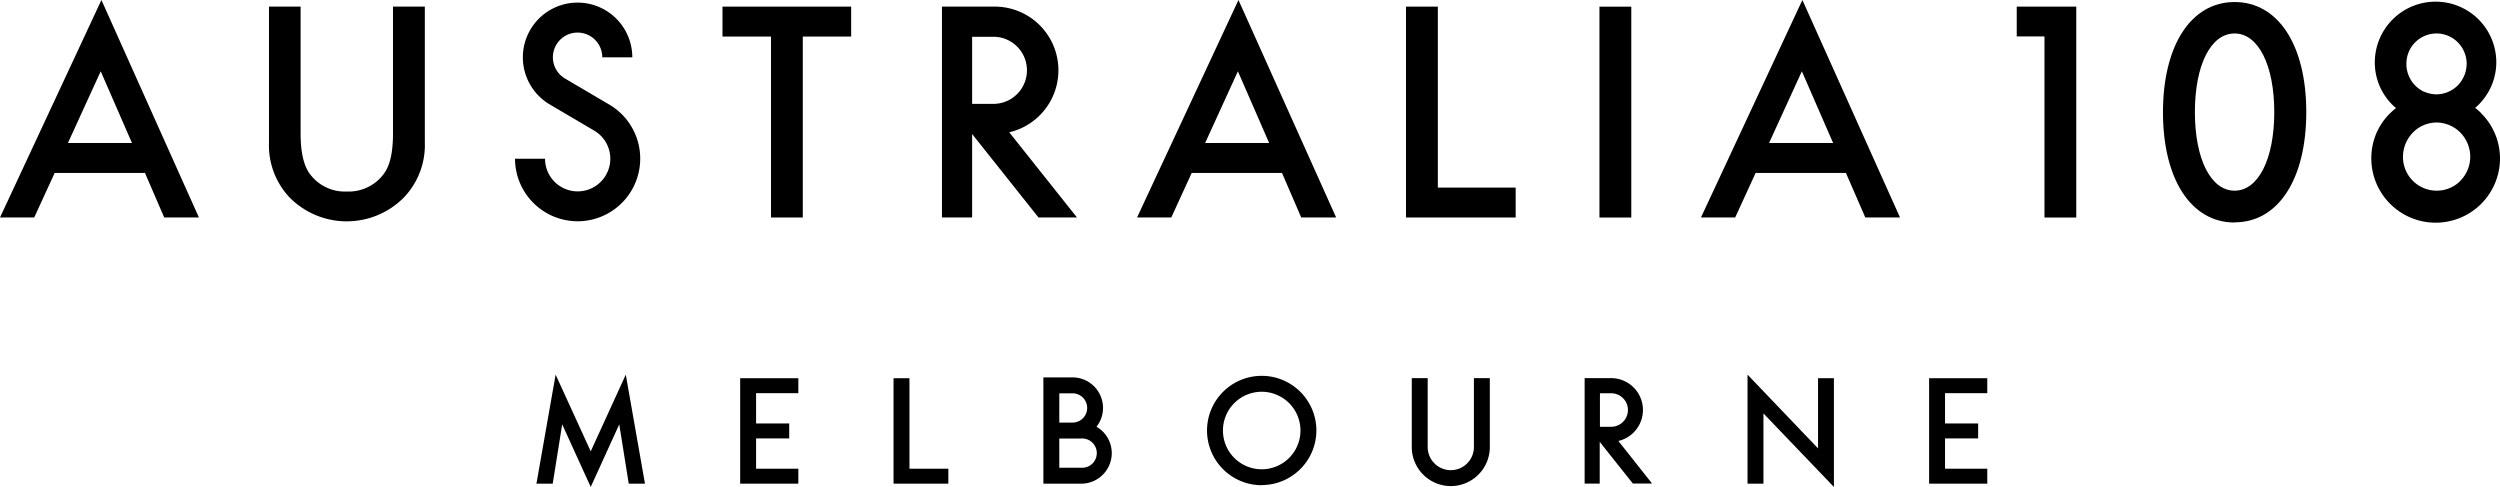 <svg xmlns="http://www.w3.org/2000/svg" viewBox="0 0 566.93 110.43"><g id="Layer_2" data-name="Layer 2"><g id="Layer_1-2" data-name="Layer 1"><polygon points="463.63 8.26 457.34 8.26 457.34 1.5 470.84 1.5 470.84 49.33 463.63 49.33 463.63 8.26"/><path d="M506.74,7.59c-5.4,0-9,7.16-9,17.83s3.62,17.82,9,17.82,9-7.16,9-17.82-3.63-17.83-9-17.83m0,42.87c-9.87,0-16.24-9.83-16.24-25s6.37-25,16.24-25S523,10.2,523,25.42s-6.37,25-16.23,25"/><path d="M68.17,1.5V30.31c0,4.1.67,7.11,2,9a9.87,9.87,0,0,0,8.46,4.12,9.89,9.89,0,0,0,8.49-4.12q2-2.76,2-9V1.5h7.22V32.29a17.21,17.21,0,0,1-4.71,12.45,18.22,18.22,0,0,1-26,0A17.21,17.21,0,0,1,61,32.29V1.5Z"/><polygon points="182.05 8.29 182.05 49.32 174.84 49.32 174.84 8.29 163.84 8.29 163.84 1.5 193.02 1.5 193.02 8.29 182.05 8.29"/><polygon points="326.06 1.5 326.06 42.54 343.71 42.54 343.71 49.32 318.84 49.32 318.84 1.5 326.06 1.5"/><rect x="362.71" y="1.51" width="7.22" height="47.82"/><path d="M131,50.18A14.22,14.22,0,0,1,116.79,36h6.81a7.4,7.4,0,1,0,11.15-6.38l-10.06-5.92A12.41,12.41,0,1,1,143.39,13h-6.81a5.6,5.6,0,1,0-8.43,4.82l10.06,5.92A14.21,14.21,0,0,1,131,50.18"/><path d="M220.45,8.34h5.1a7.61,7.61,0,0,1,0,15.21h-5.1ZM228.87,30A14.44,14.44,0,0,0,225.55,1.5H213.61V49.32h6.84V30.39L235.5,49.32h8.73Z"/><path d="M22.84,16.17l7.09,16.26H15.4ZM23,0,0,49.32H7.76L12.4,39.21H32.87l4.37,10.11h7.87Z"/><path d="M280.72,16.17l7.09,16.26H273.29ZM280.85,0l-23,49.32h7.76l4.64-10.11h20.47l4.36,10.11H303Z"/><path d="M408.61,16.17l7.09,16.26H401.17ZM408.73,0l-23,49.32h7.76l4.64-10.11h20.47L423,49.32h7.87Z"/><path d="M557.85,41.12a7.64,7.64,0,0,1-12.92-5.4A7.91,7.91,0,0,1,547,30.25a7.6,7.6,0,0,1,2.46-1.8,7.91,7.91,0,0,1,3-.67A7.67,7.67,0,0,1,558,30.13a7.84,7.84,0,0,1,2.18,5.59,7.74,7.74,0,0,1-2.37,5.4m-8.1-20.31a6.94,6.94,0,0,1-4-6.52,6.82,6.82,0,0,1,11.52-4.82,6.93,6.93,0,0,1,2.14,4.82,7.11,7.11,0,0,1-1.94,5,7,7,0,0,1-5,2.11,7.29,7.29,0,0,1-2.7-.61m12.84,4.77a13.48,13.48,0,0,0-1.28-1.1c.24-.2.48-.41.7-.63a13.6,13.6,0,0,0,4.1-9.56A13.74,13.74,0,0,0,552.45.38a13.78,13.78,0,0,0-13.91,13.91A13.53,13.53,0,0,0,542.77,24c.19.18.39.34.59.51a12.25,12.25,0,0,0-1.17,1,14.4,14.4,0,0,0-3.27,4.65,14.6,14.6,0,0,0,23.87,15.94,14.61,14.61,0,0,0,4.14-10.34,14.46,14.46,0,0,0-4.34-10.14"/><polygon points="133.96 102.35 126 84.96 121.65 109.68 125.34 109.68 127.49 96.23 133.96 110.43 140.43 96.23 142.58 109.68 146.26 109.68 141.91 84.96 133.96 102.35"/><path d="M245.22,106.07h-5V99.44h5a3.32,3.32,0,1,1,0,6.63m-5-16.88h3a3.32,3.32,0,0,1,0,6.64h-3Zm8.44,7.58a6.92,6.92,0,0,0-5.45-11.19h-6.6v24.1h8.57a6.92,6.92,0,0,0,3.48-12.91"/><polygon points="437.47 85.77 437.47 109.68 450.66 109.68 450.66 106.29 441.08 106.29 441.08 99.42 448.59 99.42 448.59 96.03 441.08 96.03 441.08 89.16 450.66 89.16 450.66 85.77 437.47 85.77"/><polygon points="167.85 85.77 167.85 109.68 181.04 109.68 181.04 106.29 171.46 106.29 171.46 99.42 178.97 99.42 178.97 96.03 171.46 96.03 171.46 89.16 181.04 89.16 181.04 85.77 167.85 85.77"/><polygon points="202.63 85.77 202.63 109.68 215.06 109.68 215.06 106.29 206.24 106.29 206.24 85.77 202.63 85.77"/><path d="M286.13,88.84a8.79,8.79,0,1,0,8.78,8.79,8.8,8.8,0,0,0-8.78-8.79m0,21.19a12.4,12.4,0,1,1,12.39-12.4A12.41,12.41,0,0,1,286.13,110"/><path d="M329,110.23a8.86,8.86,0,0,1-8.85-8.85V85.75h3.61v15.63a5.24,5.24,0,0,0,10.48,0V85.75h3.61v15.63a8.86,8.86,0,0,1-8.85,8.85"/><polygon points="396.29 109.68 399.9 109.68 399.9 93.75 415.88 110.43 415.88 85.77 412.28 85.77 412.28 101.68 396.29 84.96 396.29 109.68"/><path d="M362.82,89.18h2.55a3.8,3.8,0,1,1,0,7.6h-2.55ZM367,100a7.22,7.22,0,0,0-1.65-14.25h-6v23.91h3.42V100.2l7.52,9.46h4.36Z"/></g></g></svg>